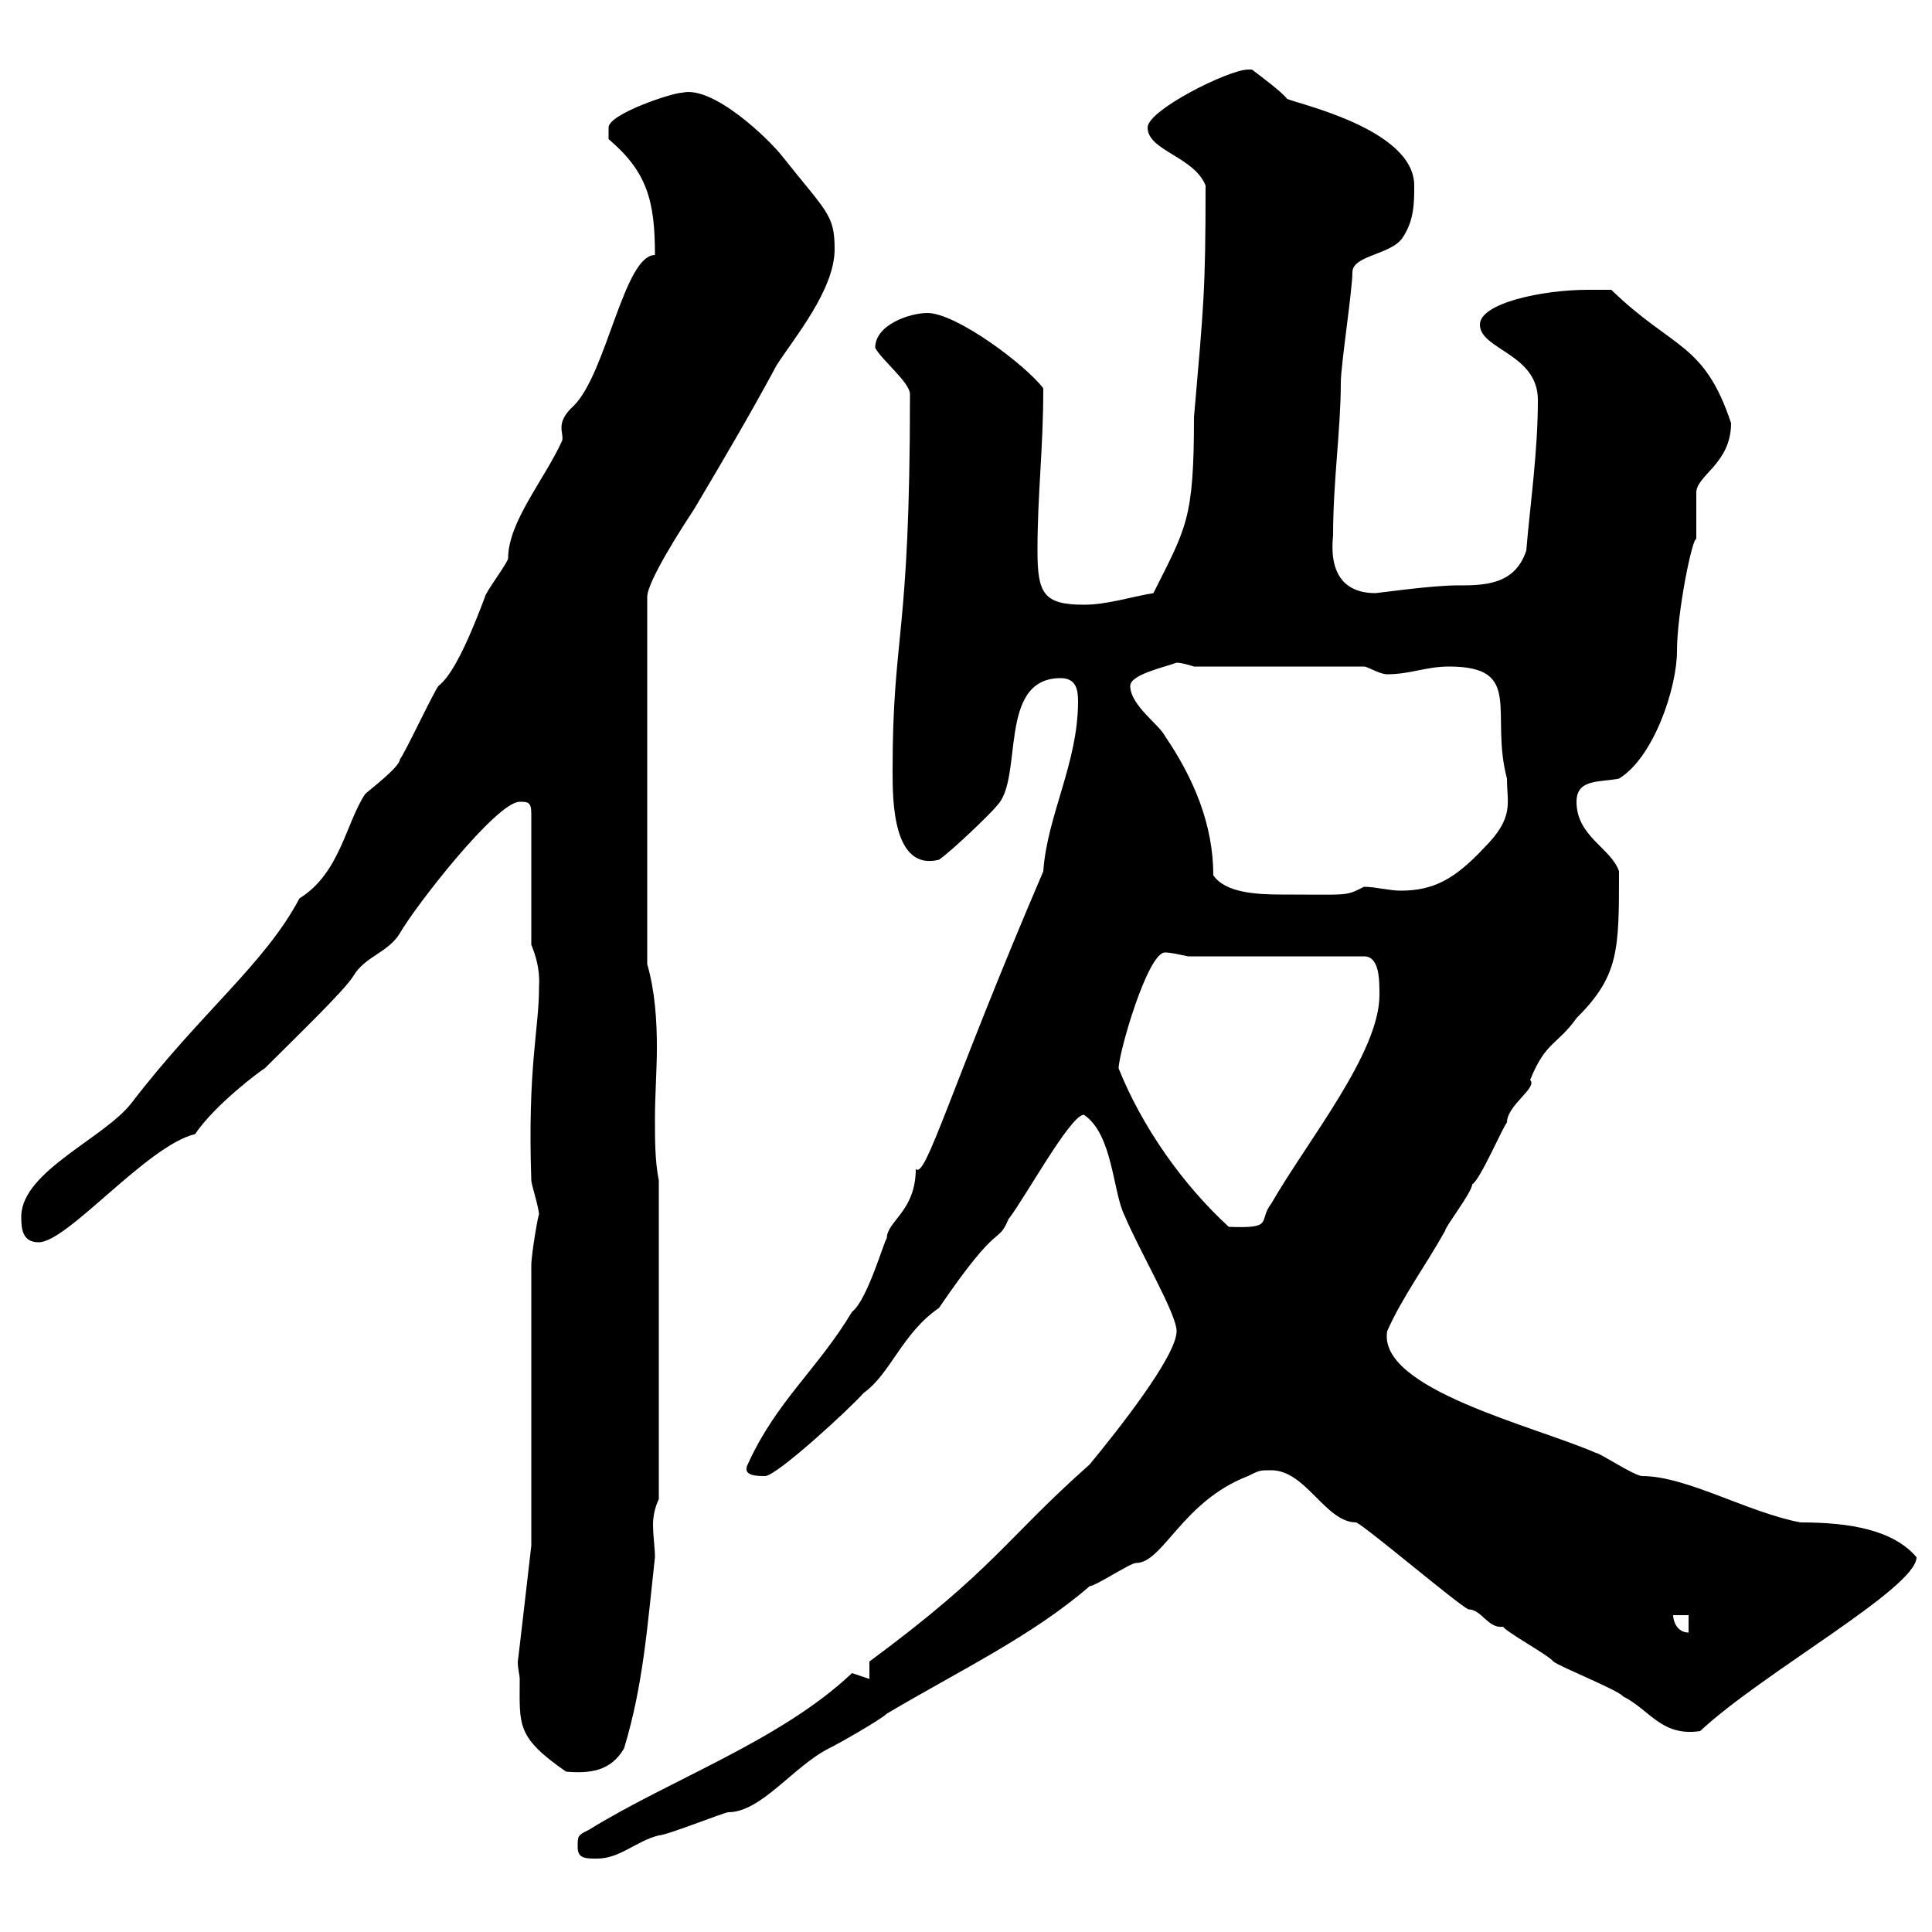 <svg xmlns="http://www.w3.org/2000/svg" xmlns:xlink="http://www.w3.org/1999/xlink" width="300" height="300"><path d="M89.70 286.80C89.70 288.60 90.90 288.60 92.70 288.60C96.30 288.60 98.70 285.90 102.30 285C103.50 285 112.50 281.40 113.10 281.40C118.20 281.40 123.30 274.20 128.70 271.50C130.50 270.60 136.80 267 137.70 266.10C148.80 259.50 160.20 254.10 169.20 246.30C170.10 246.30 175.50 242.70 176.40 242.70C180.60 242.70 183.60 233.10 193.80 229.20C195.60 228.30 195.60 228.30 197.40 228.30C202.80 228.30 205.80 236.40 210.60 236.40C212.40 237.30 226.20 249 228 249.90C230.10 249.90 231 252.90 233.40 252.60C234 253.50 240.60 257.10 241.20 258C242.40 258.90 251.40 262.50 252 263.40C256.20 265.50 258 269.70 264 268.80C273.60 259.80 297.60 246.60 297.60 241.80C294 237.60 287.40 236.40 279.60 236.40C271.50 234.90 261.90 229.20 255 229.20C253.80 229.20 248.40 225.60 247.80 225.60C238.20 221.40 213.90 215.70 215.40 206.70C217.80 201.30 221.40 196.50 224.40 191.10C224.40 190.50 228.60 185.10 228.60 183.90C229.80 183.30 233.40 174.90 234 174.30C234 171.60 238.80 168.90 237.60 167.70C240 161.70 241.80 162.30 244.80 158.10C251.40 151.50 251.40 147.60 251.40 135.30C250.20 131.70 244.80 129.90 244.80 124.50C244.80 120.90 248.40 121.50 251.40 120.90C256.80 117.60 260.40 106.80 260.40 101.10C260.40 95.10 262.80 83.40 263.40 83.70C263.40 83.10 263.40 77.40 263.40 76.50C263.40 73.80 268.80 72 268.80 65.70C264.60 53.10 259.80 54.30 250.20 45C250.20 45 247.80 45 246.60 45C239.40 45 229.80 47.10 229.80 50.40C229.80 54.30 238.80 54.90 238.80 62.10C238.80 70.20 237.60 78.30 237 85.50C235.20 90.90 230.40 90.90 226.20 90.90C222.30 90.90 213.90 92.10 213.60 92.10C208.50 92.10 206.40 88.80 207 83.10C207 74.70 208.20 66.60 208.20 59.40C208.20 56.70 210 45 210 42.30C210 39.60 216 39.60 217.80 36.90C219.60 34.20 219.60 31.50 219.60 28.80C219.60 19.80 200.40 15.90 199.80 15.30C199.20 14.40 195.60 11.70 194.40 10.80C194.40 10.80 193.80 10.80 193.80 10.80C190.80 10.80 178.20 17.10 178.20 19.80C178.20 23.40 185.40 24.30 187.20 28.80C187.20 45.30 186.90 47.40 185.40 64.80C185.40 80.70 184.20 81.90 179.10 92.10C175.50 92.70 171.90 93.90 168.30 93.90C162 93.90 161.10 92.10 161.10 85.50C161.10 76.50 162 69.90 162 60.30C159.30 56.70 148.50 48.60 144 48.60C141.30 48.60 135.90 50.40 135.90 54C136.80 55.80 141.30 59.40 141.30 61.20C141.30 99.60 138.60 98.10 138.60 119.70C138.60 124.20 138.60 135.30 145.80 133.50C147.60 132.30 153.90 126.30 154.80 125.10C159 120.90 154.80 105.30 164.70 105.30C167.10 105.30 167.40 107.10 167.40 108.90C167.40 118.50 162.60 126.60 162 135.30C147.60 168.90 143.70 183.30 142.20 181.50C142.20 188.10 137.70 189.60 137.70 192.30C137.40 192.30 134.70 201.90 132.30 203.70C126.90 212.70 120.60 217.50 116.10 227.40C115.20 229.20 117.60 229.20 118.80 229.20C120.60 229.20 132 218.70 134.10 216.30C138.30 213.30 140.10 207 145.80 203.10C155.40 189 154.80 193.50 156.60 189.30C159 186.30 166.20 173.10 168.30 173.10C172.80 176.10 172.80 185.10 174.60 188.70C177 194.40 182.70 204 182.70 206.70C182.70 210.60 173.40 222.30 169.20 227.40C156 239.10 154.50 243.60 135 258C135 258 135 259.80 135 260.70C135 260.70 132.30 259.80 132.30 259.80C121.20 270.30 104.10 276.30 91.50 284.10C89.70 285 89.70 285 89.70 286.80ZM80.70 260.70C80.70 267.90 80.10 269.70 87.90 275.10C91.50 275.40 94.80 275.10 96.90 271.50C99.90 261.60 100.50 252.60 101.70 241.80C101.70 240.30 101.40 238.50 101.40 236.70C101.40 235.50 101.70 234 102.30 232.80L102.30 183.30C101.70 180.30 101.70 177 101.70 173.70C101.70 170.10 102 166.20 102 162.60C102 158.40 101.70 153.90 100.50 149.70L100.50 92.70C100.50 90.30 105.90 81.90 107.70 79.20C112.50 71.10 116.40 64.50 120.60 56.70C123.30 52.50 129.60 45 129.60 38.70C129.60 33.30 128.40 33 121.50 24.30C119.40 21.60 110.70 13.20 105.90 14.40C104.40 14.40 94.50 17.70 94.50 19.80C94.50 20.70 94.50 21.60 94.50 21.60C100.50 26.70 101.70 31.20 101.70 39.60C96.90 39.60 94.20 57.90 89.10 63C86.10 65.70 87.60 67.20 87.30 68.40C84.60 74.40 78.90 81 78.90 86.70C78.90 87.30 75.30 92.10 75.30 92.70C71.70 102.30 69.60 105.30 68.10 106.50C67.50 107.10 62.70 117.30 62.10 117.90C62.10 119.10 57.30 122.70 56.70 123.30C53.70 127.80 52.80 135.60 46.50 139.50C41.10 149.70 31.20 157.20 20.40 171.30C16.20 176.70 3.60 181.80 3.30 188.70C3.30 190.50 3.30 192.90 6 192.90C10.50 192.90 22.80 177.90 30.30 176.10C33.30 171.60 40.50 166.20 41.10 165.90C45.90 161.10 53.70 153.60 54.90 151.50C56.70 148.50 60.30 147.90 62.10 144.90C64.50 140.70 77.10 124.50 80.70 124.50C81.90 124.50 82.50 124.50 82.50 126.30L82.50 146.70C84 150.30 83.70 152.70 83.70 153.30C83.70 159.90 81.90 165.60 82.50 183.30C82.50 183.90 83.70 187.50 83.70 188.70C83.70 187.80 82.50 194.70 82.50 196.50L82.50 240C82.50 240 80.40 258.30 80.40 258C80.40 259.20 80.70 260.10 80.70 260.70ZM259.80 250.80L262.20 250.80L262.20 253.50C260.40 253.50 259.80 251.70 259.80 250.80ZM173.70 165.90C173.70 163.50 178.20 147.90 180.90 147.90C181.80 147.90 183 148.20 184.50 148.50L211.80 148.50C214.20 148.50 214.20 152.10 214.20 154.50C214.20 163.50 203.10 177 197.40 186.90C195.30 189.60 198 190.80 190.80 190.50C183.60 183.90 177.30 174.90 173.70 165.90ZM188.40 135.90C188.40 128.10 185.40 120.90 180.90 114.30C180 112.50 175.50 109.50 175.50 106.50C175.50 104.70 181.20 103.50 182.70 102.90C183.60 102.90 185.40 103.50 185.40 103.50L211.80 103.50C212.40 103.50 214.20 104.70 215.40 104.70C219 104.70 221.40 103.50 225 103.50C236.70 103.50 231.30 110.70 234 120.90C234 124.80 235.20 126.90 230.40 131.70C225.90 136.50 222.60 138.30 217.50 138.30C215.70 138.30 213.60 137.70 211.80 137.70C208.80 139.20 209.70 138.90 198.90 138.90C195 138.90 190.20 138.60 188.40 135.90Z"/></svg>
